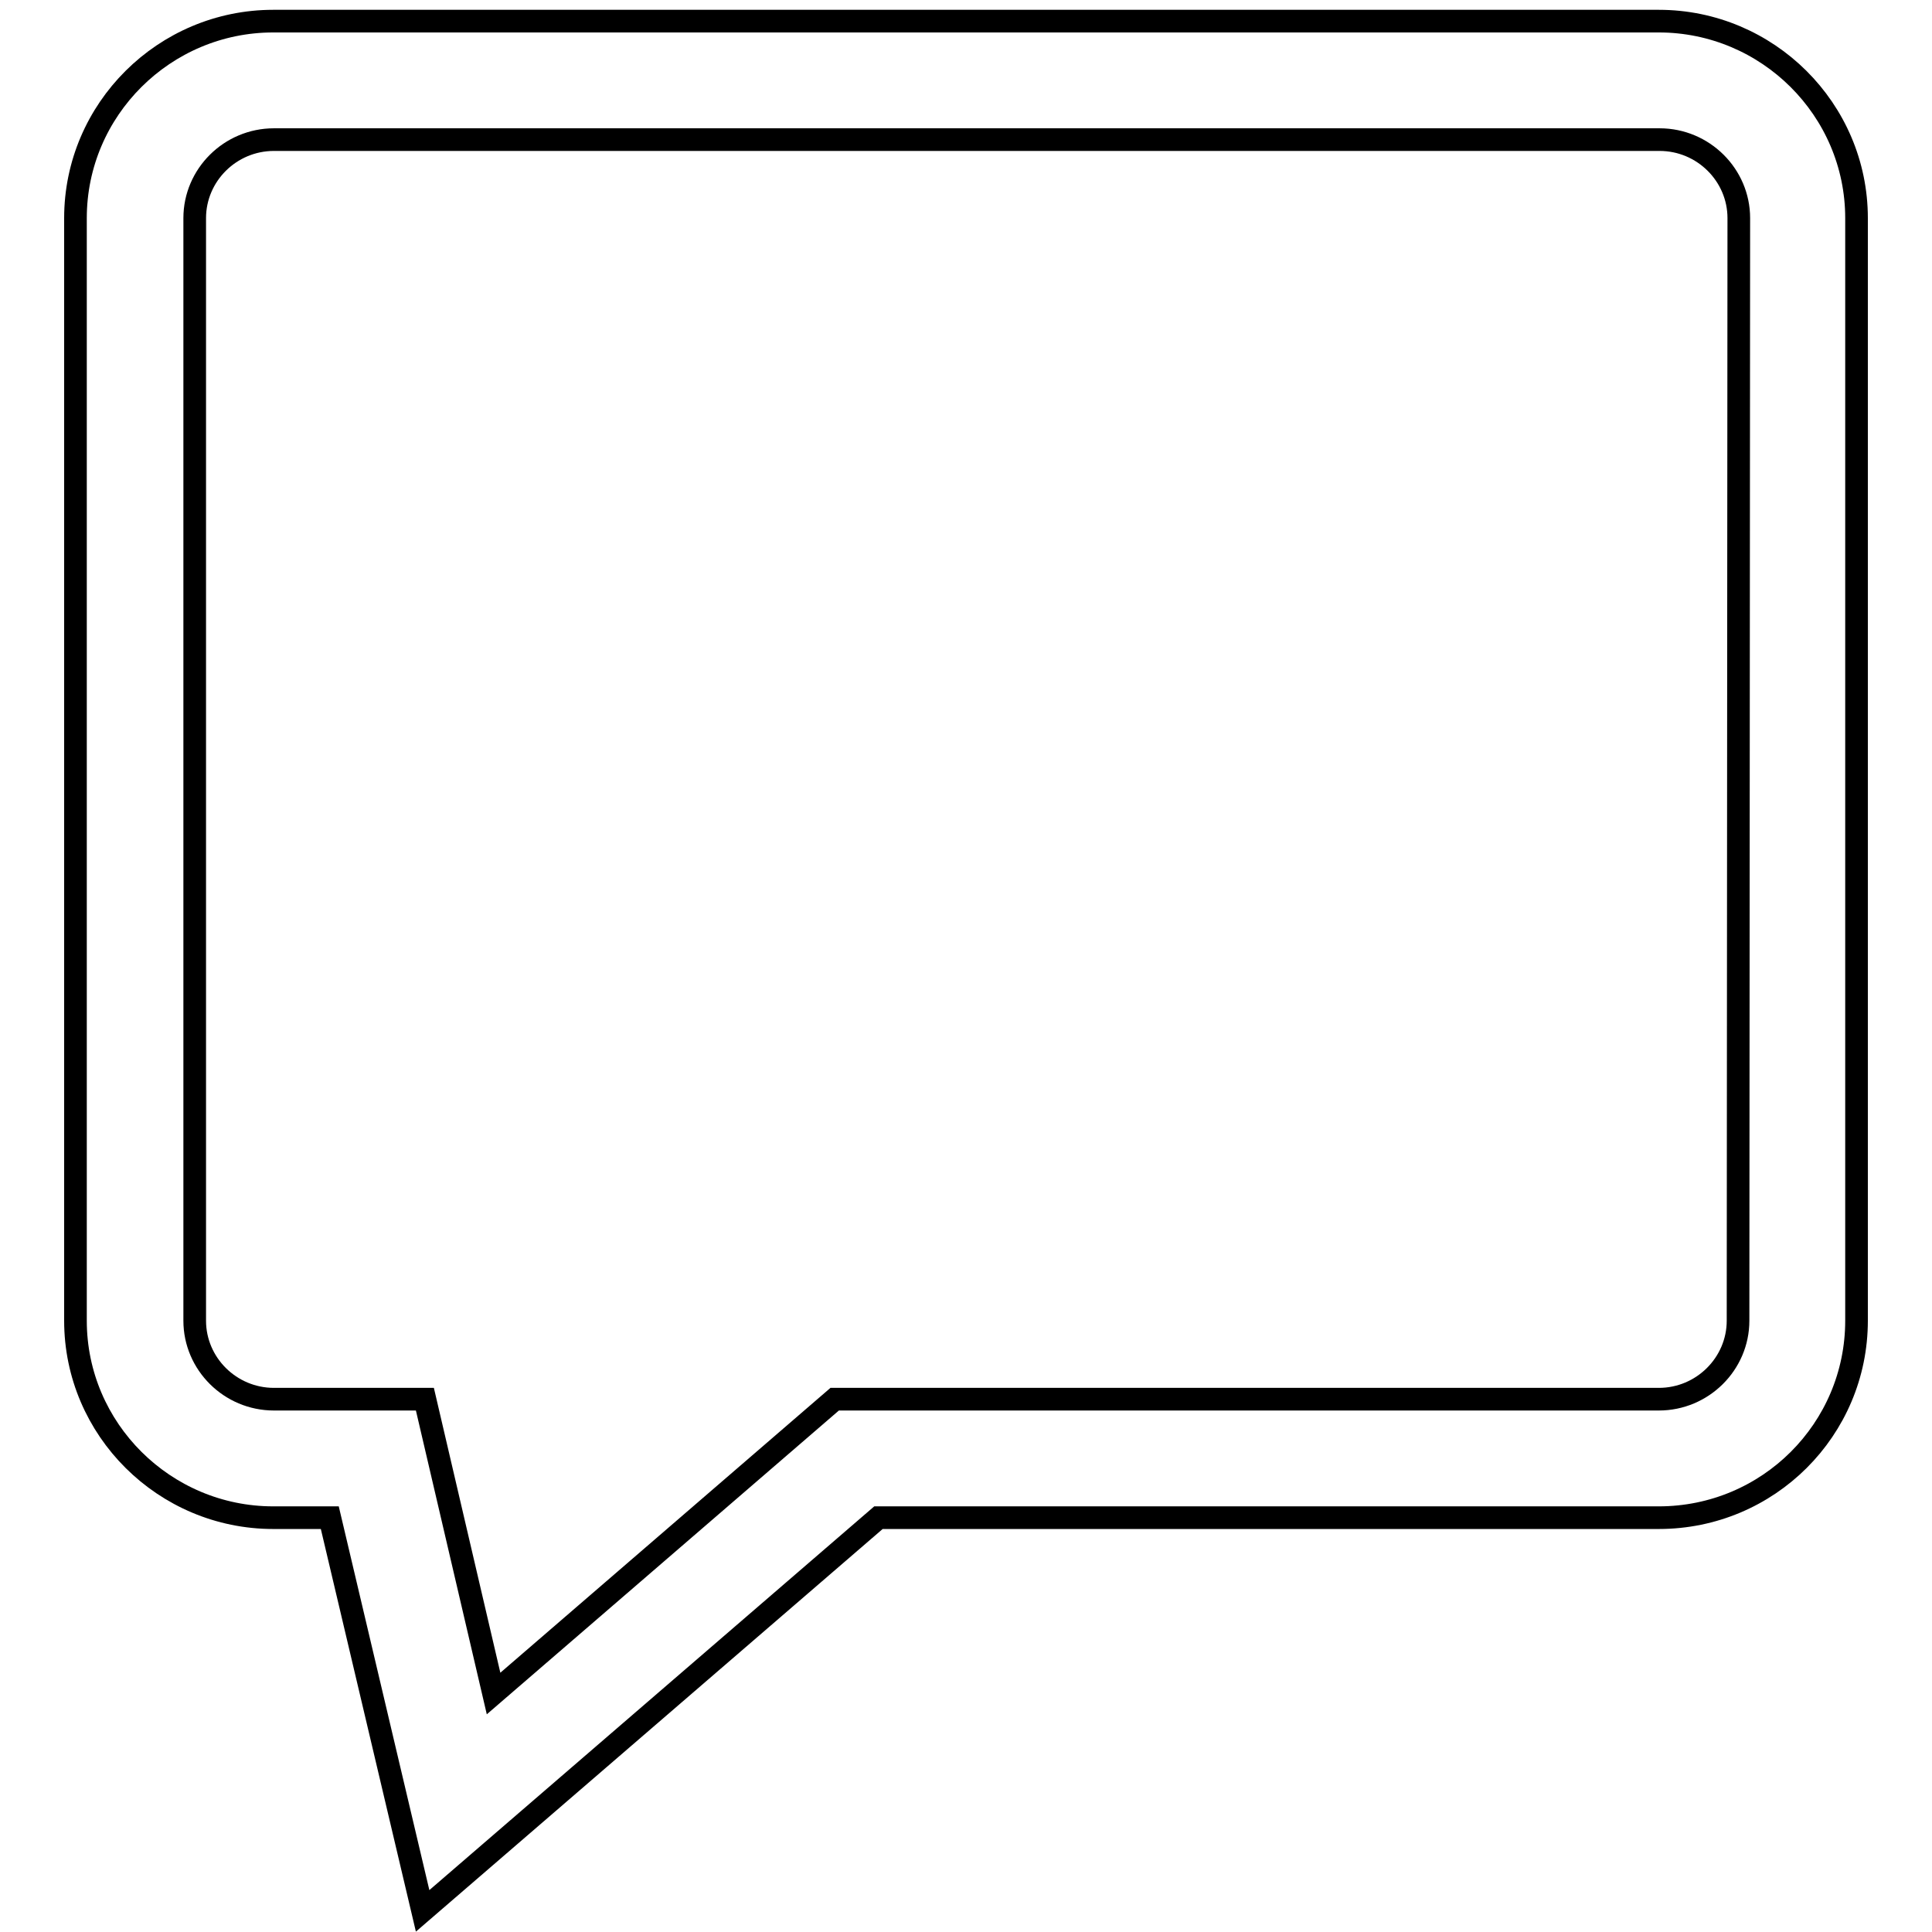 <?xml version="1.0" encoding="utf-8"?>
<!-- Svg Vector Icons : http://www.onlinewebfonts.com/icon -->
<!DOCTYPE svg PUBLIC "-//W3C//DTD SVG 1.1//EN" "http://www.w3.org/Graphics/SVG/1.1/DTD/svg11.dtd">
<svg version="1.1" xmlns="http://www.w3.org/2000/svg" xmlns:xlink="http://www.w3.org/1999/xlink" x="0px" y="0px" viewBox="0 0 256 256" enable-background="new 0 0 256 256" xml:space="preserve">
<g><g><path stroke-width="3" fill-opacity="0" stroke="#000000"  d="M219.8,2.8H36.2C21.8,2.8,10,14.5,10,28.9V175c0,14.4,11.8,26.1,26.2,26.1h7.5L56,253.2l60.4-52.1h103.4c14.5,0,26.2-11.7,26.2-26.1V28.9C246,14.5,234.2,2.8,219.8,2.8z M230.3,175c0,5.7-4.7,10.4-10.5,10.4H110.6l-45.2,39l-9.1-39h-20c-5.8,0-10.5-4.7-10.5-10.4V28.9c0-5.7,4.7-10.4,10.5-10.4h183.6c5.8,0,10.5,4.7,10.5,10.4L230.3,175L230.3,175z"/></g></g>
</svg>